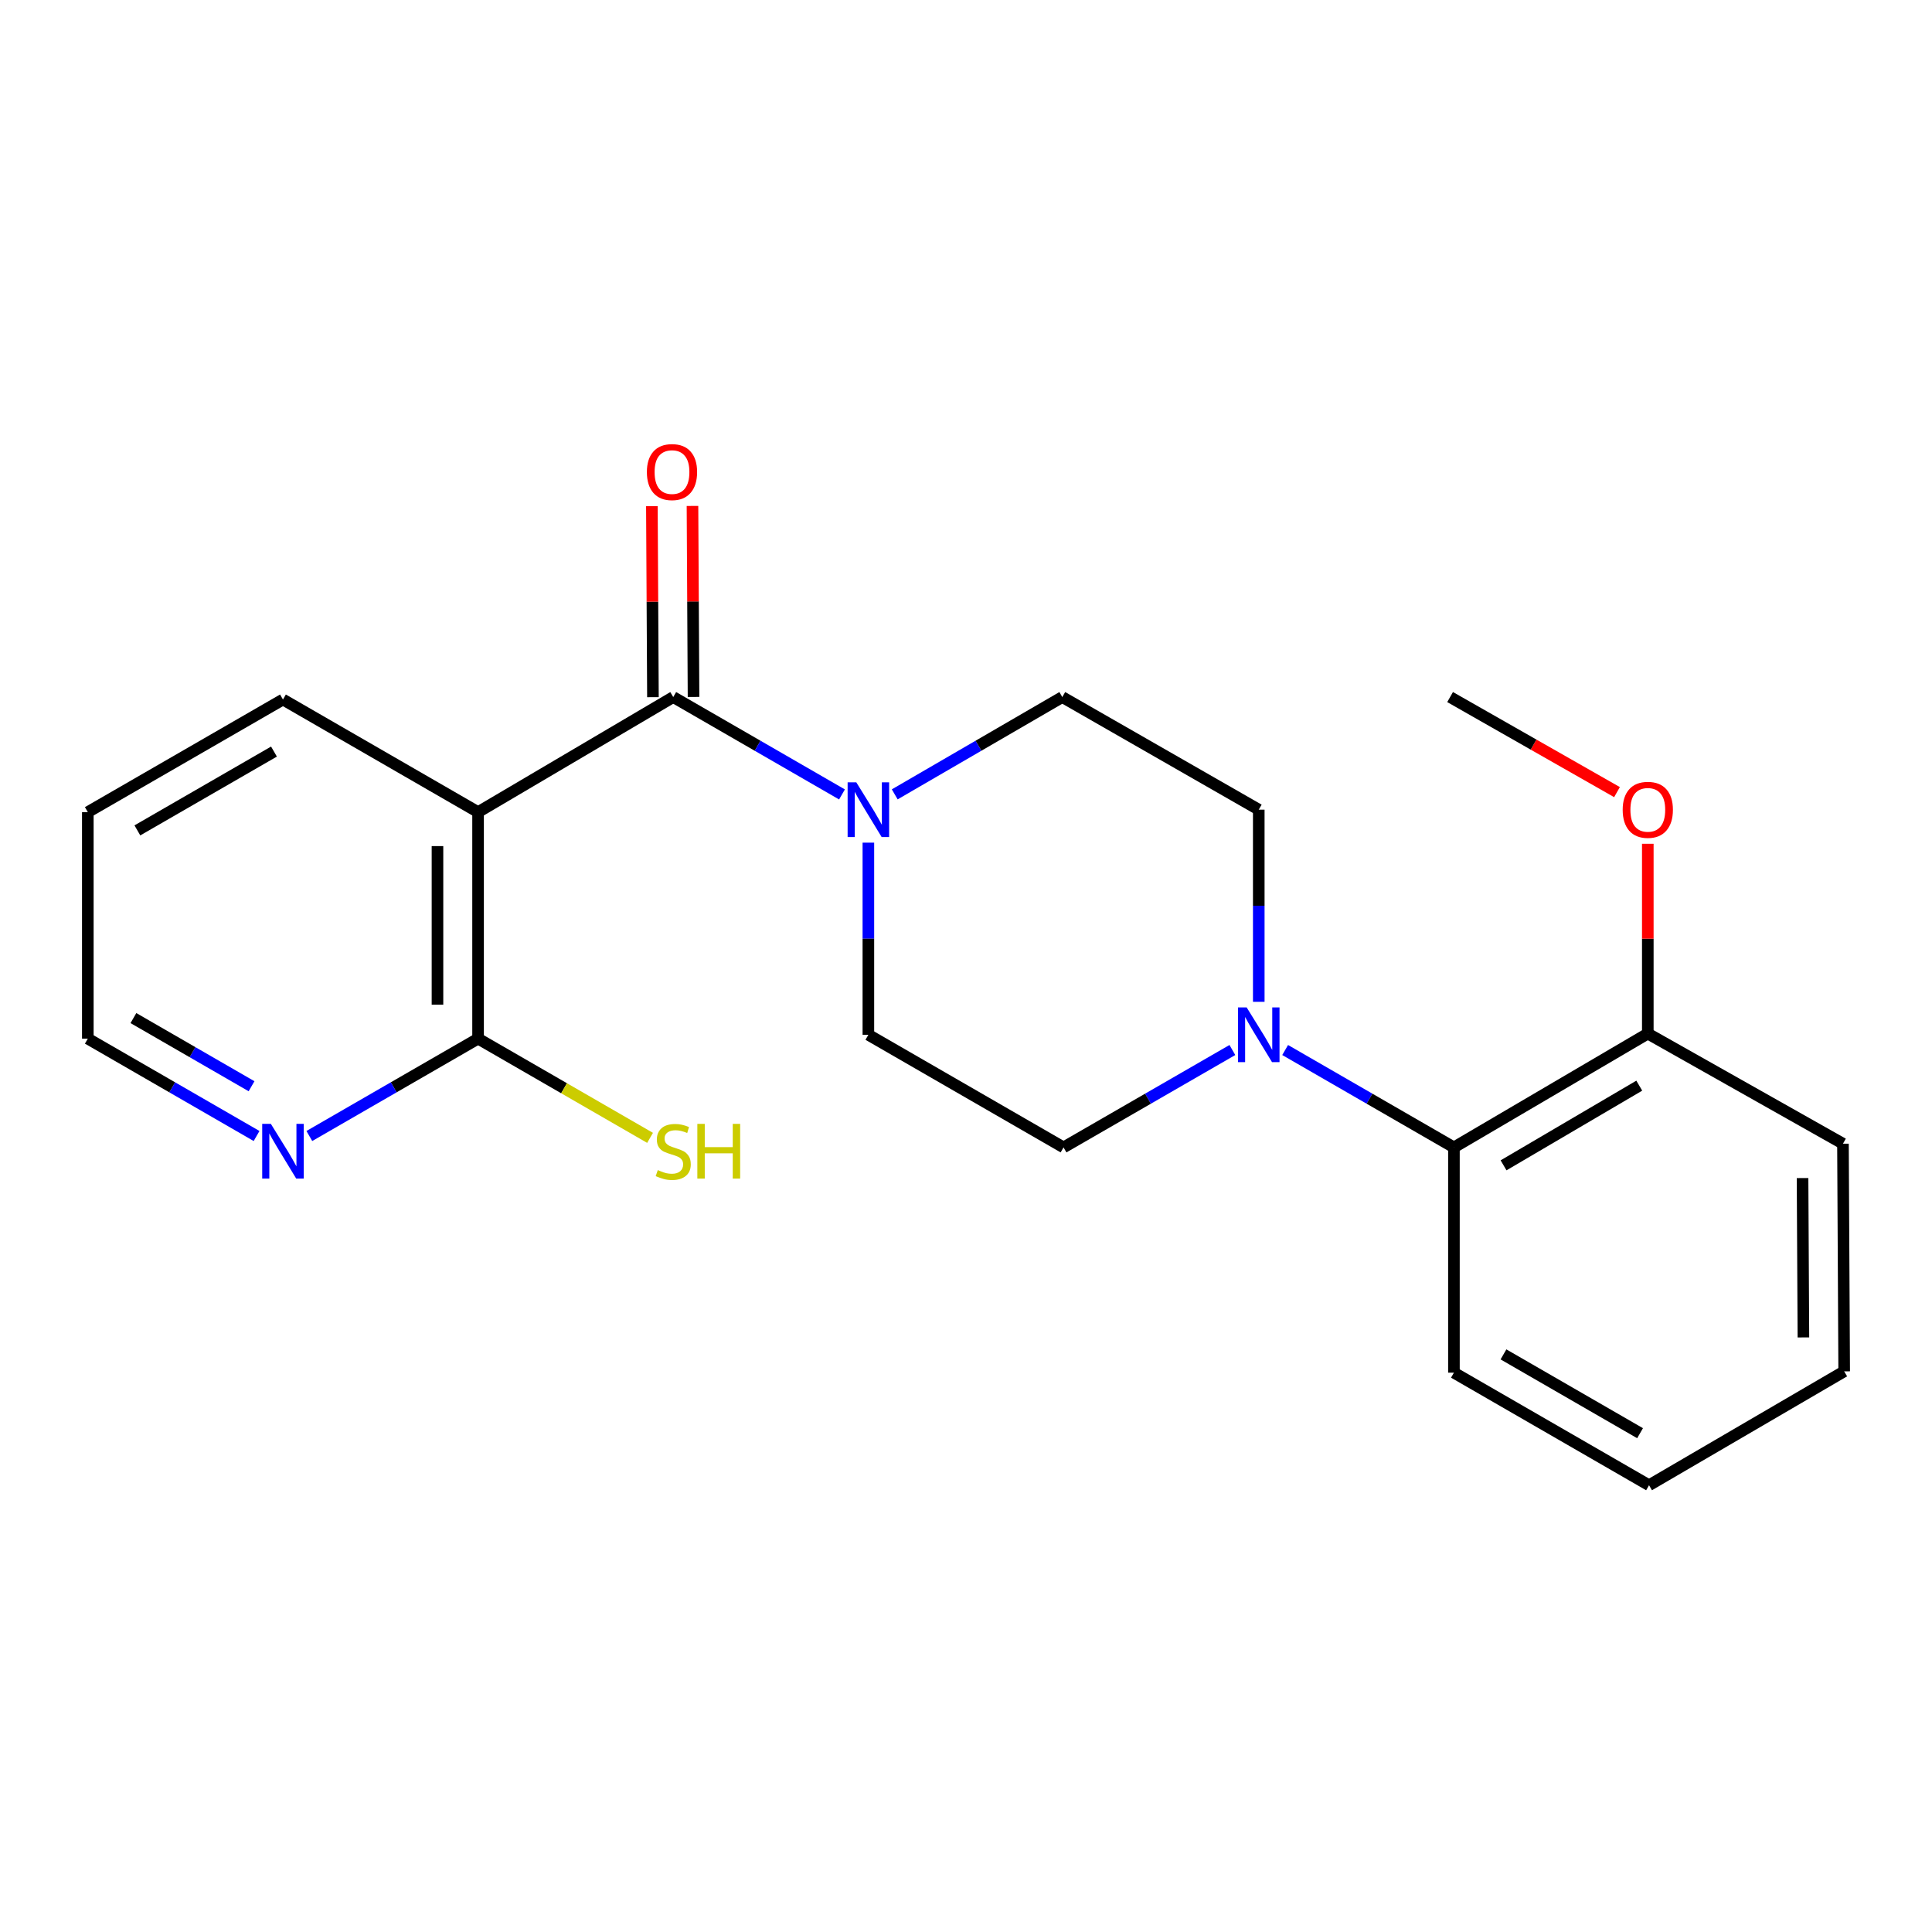 <?xml version='1.0' encoding='iso-8859-1'?>
<svg version='1.1' baseProfile='full'
              xmlns='http://www.w3.org/2000/svg'
                      xmlns:rdkit='http://www.rdkit.org/xml'
                      xmlns:xlink='http://www.w3.org/1999/xlink'
                  xml:space='preserve'
width='1000px' height='1000px' viewBox='0 0 1000 1000'>
<!-- END OF HEADER -->
<rect style='opacity:1.0;fill:#FFFFFF;stroke:none' width='1000' height='1000' x='0' y='0'> </rect>
<path class='bond-0' d='M 348.465,360.799 L 247.45,420.353' style='fill:none;fill-rule:evenodd;stroke:#000000;stroke-width:6px;stroke-linecap:butt;stroke-linejoin:miter;stroke-opacity:1' />
<path class='bond-1' d='M 348.465,360.799 L 392.14,386' style='fill:none;fill-rule:evenodd;stroke:#000000;stroke-width:6px;stroke-linecap:butt;stroke-linejoin:miter;stroke-opacity:1' />
<path class='bond-1' d='M 392.14,386 L 435.814,411.201' style='fill:none;fill-rule:evenodd;stroke:#0000FF;stroke-width:6px;stroke-linecap:butt;stroke-linejoin:miter;stroke-opacity:1' />
<path class='bond-6' d='M 358.971,360.741 L 358.698,311.308' style='fill:none;fill-rule:evenodd;stroke:#000000;stroke-width:6px;stroke-linecap:butt;stroke-linejoin:miter;stroke-opacity:1' />
<path class='bond-6' d='M 358.698,311.308 L 358.426,261.875' style='fill:none;fill-rule:evenodd;stroke:#FF0000;stroke-width:6px;stroke-linecap:butt;stroke-linejoin:miter;stroke-opacity:1' />
<path class='bond-6' d='M 337.96,360.857 L 337.688,311.424' style='fill:none;fill-rule:evenodd;stroke:#000000;stroke-width:6px;stroke-linecap:butt;stroke-linejoin:miter;stroke-opacity:1' />
<path class='bond-6' d='M 337.688,311.424 L 337.416,261.991' style='fill:none;fill-rule:evenodd;stroke:#FF0000;stroke-width:6px;stroke-linecap:butt;stroke-linejoin:miter;stroke-opacity:1' />
<path class='bond-3' d='M 247.45,420.353 L 247.45,537.593' style='fill:none;fill-rule:evenodd;stroke:#000000;stroke-width:6px;stroke-linecap:butt;stroke-linejoin:miter;stroke-opacity:1' />
<path class='bond-3' d='M 226.439,437.939 L 226.439,520.007' style='fill:none;fill-rule:evenodd;stroke:#000000;stroke-width:6px;stroke-linecap:butt;stroke-linejoin:miter;stroke-opacity:1' />
<path class='bond-13' d='M 247.45,420.353 L 146.458,362.071' style='fill:none;fill-rule:evenodd;stroke:#000000;stroke-width:6px;stroke-linecap:butt;stroke-linejoin:miter;stroke-opacity:1' />
<path class='bond-7' d='M 463.111,411.16 L 506.476,385.979' style='fill:none;fill-rule:evenodd;stroke:#0000FF;stroke-width:6px;stroke-linecap:butt;stroke-linejoin:miter;stroke-opacity:1' />
<path class='bond-7' d='M 506.476,385.979 L 549.842,360.799' style='fill:none;fill-rule:evenodd;stroke:#000000;stroke-width:6px;stroke-linecap:butt;stroke-linejoin:miter;stroke-opacity:1' />
<path class='bond-8' d='M 449.469,436.154 L 449.469,485.882' style='fill:none;fill-rule:evenodd;stroke:#0000FF;stroke-width:6px;stroke-linecap:butt;stroke-linejoin:miter;stroke-opacity:1' />
<path class='bond-8' d='M 449.469,485.882 L 449.469,535.609' style='fill:none;fill-rule:evenodd;stroke:#000000;stroke-width:6px;stroke-linecap:butt;stroke-linejoin:miter;stroke-opacity:1' />
<path class='bond-2' d='M 637.878,543.485 L 594.181,568.688' style='fill:none;fill-rule:evenodd;stroke:#0000FF;stroke-width:6px;stroke-linecap:butt;stroke-linejoin:miter;stroke-opacity:1' />
<path class='bond-2' d='M 594.181,568.688 L 550.484,593.891' style='fill:none;fill-rule:evenodd;stroke:#000000;stroke-width:6px;stroke-linecap:butt;stroke-linejoin:miter;stroke-opacity:1' />
<path class='bond-4' d='M 665.19,543.488 L 708.87,568.689' style='fill:none;fill-rule:evenodd;stroke:#0000FF;stroke-width:6px;stroke-linecap:butt;stroke-linejoin:miter;stroke-opacity:1' />
<path class='bond-4' d='M 708.87,568.689 L 752.55,593.891' style='fill:none;fill-rule:evenodd;stroke:#000000;stroke-width:6px;stroke-linecap:butt;stroke-linejoin:miter;stroke-opacity:1' />
<path class='bond-22' d='M 651.535,518.536 L 651.535,468.808' style='fill:none;fill-rule:evenodd;stroke:#0000FF;stroke-width:6px;stroke-linecap:butt;stroke-linejoin:miter;stroke-opacity:1' />
<path class='bond-22' d='M 651.535,468.808 L 651.535,419.081' style='fill:none;fill-rule:evenodd;stroke:#000000;stroke-width:6px;stroke-linecap:butt;stroke-linejoin:miter;stroke-opacity:1' />
<path class='bond-5' d='M 247.45,537.593 L 203.782,562.794' style='fill:none;fill-rule:evenodd;stroke:#000000;stroke-width:6px;stroke-linecap:butt;stroke-linejoin:miter;stroke-opacity:1' />
<path class='bond-5' d='M 203.782,562.794 L 160.113,587.995' style='fill:none;fill-rule:evenodd;stroke:#0000FF;stroke-width:6px;stroke-linecap:butt;stroke-linejoin:miter;stroke-opacity:1' />
<path class='bond-12' d='M 247.45,537.593 L 291.96,563.274' style='fill:none;fill-rule:evenodd;stroke:#000000;stroke-width:6px;stroke-linecap:butt;stroke-linejoin:miter;stroke-opacity:1' />
<path class='bond-12' d='M 291.96,563.274 L 336.47,588.954' style='fill:none;fill-rule:evenodd;stroke:#CCCC00;stroke-width:6px;stroke-linecap:butt;stroke-linejoin:miter;stroke-opacity:1' />
<path class='bond-11' d='M 752.55,593.891 L 852.9,534.979' style='fill:none;fill-rule:evenodd;stroke:#000000;stroke-width:6px;stroke-linecap:butt;stroke-linejoin:miter;stroke-opacity:1' />
<path class='bond-11' d='M 778.24,603.173 L 848.484,561.935' style='fill:none;fill-rule:evenodd;stroke:#000000;stroke-width:6px;stroke-linecap:butt;stroke-linejoin:miter;stroke-opacity:1' />
<path class='bond-15' d='M 752.55,593.891 L 752.55,710.489' style='fill:none;fill-rule:evenodd;stroke:#000000;stroke-width:6px;stroke-linecap:butt;stroke-linejoin:miter;stroke-opacity:1' />
<path class='bond-23' d='M 132.803,587.996 L 89.129,562.795' style='fill:none;fill-rule:evenodd;stroke:#0000FF;stroke-width:6px;stroke-linecap:butt;stroke-linejoin:miter;stroke-opacity:1' />
<path class='bond-23' d='M 89.129,562.795 L 45.455,537.593' style='fill:none;fill-rule:evenodd;stroke:#000000;stroke-width:6px;stroke-linecap:butt;stroke-linejoin:miter;stroke-opacity:1' />
<path class='bond-23' d='M 130.202,562.237 L 99.63,544.596' style='fill:none;fill-rule:evenodd;stroke:#0000FF;stroke-width:6px;stroke-linecap:butt;stroke-linejoin:miter;stroke-opacity:1' />
<path class='bond-23' d='M 99.63,544.596 L 69.058,526.955' style='fill:none;fill-rule:evenodd;stroke:#000000;stroke-width:6px;stroke-linecap:butt;stroke-linejoin:miter;stroke-opacity:1' />
<path class='bond-10' d='M 549.842,360.799 L 651.535,419.081' style='fill:none;fill-rule:evenodd;stroke:#000000;stroke-width:6px;stroke-linecap:butt;stroke-linejoin:miter;stroke-opacity:1' />
<path class='bond-9' d='M 449.469,535.609 L 550.484,593.891' style='fill:none;fill-rule:evenodd;stroke:#000000;stroke-width:6px;stroke-linecap:butt;stroke-linejoin:miter;stroke-opacity:1' />
<path class='bond-14' d='M 852.9,534.979 L 852.9,485.858' style='fill:none;fill-rule:evenodd;stroke:#000000;stroke-width:6px;stroke-linecap:butt;stroke-linejoin:miter;stroke-opacity:1' />
<path class='bond-14' d='M 852.9,485.858 L 852.9,436.738' style='fill:none;fill-rule:evenodd;stroke:#FF0000;stroke-width:6px;stroke-linecap:butt;stroke-linejoin:miter;stroke-opacity:1' />
<path class='bond-17' d='M 852.9,534.979 L 953.915,591.976' style='fill:none;fill-rule:evenodd;stroke:#000000;stroke-width:6px;stroke-linecap:butt;stroke-linejoin:miter;stroke-opacity:1' />
<path class='bond-19' d='M 146.458,362.071 L 45.455,420.353' style='fill:none;fill-rule:evenodd;stroke:#000000;stroke-width:6px;stroke-linecap:butt;stroke-linejoin:miter;stroke-opacity:1' />
<path class='bond-19' d='M 141.809,389.012 L 71.106,429.809' style='fill:none;fill-rule:evenodd;stroke:#000000;stroke-width:6px;stroke-linecap:butt;stroke-linejoin:miter;stroke-opacity:1' />
<path class='bond-18' d='M 836.956,410 L 793.761,385.4' style='fill:none;fill-rule:evenodd;stroke:#FF0000;stroke-width:6px;stroke-linecap:butt;stroke-linejoin:miter;stroke-opacity:1' />
<path class='bond-18' d='M 793.761,385.4 L 750.566,360.799' style='fill:none;fill-rule:evenodd;stroke:#000000;stroke-width:6px;stroke-linecap:butt;stroke-linejoin:miter;stroke-opacity:1' />
<path class='bond-20' d='M 752.55,710.489 L 853.542,768.759' style='fill:none;fill-rule:evenodd;stroke:#000000;stroke-width:6px;stroke-linecap:butt;stroke-linejoin:miter;stroke-opacity:1' />
<path class='bond-20' d='M 778.199,701.031 L 848.893,741.82' style='fill:none;fill-rule:evenodd;stroke:#000000;stroke-width:6px;stroke-linecap:butt;stroke-linejoin:miter;stroke-opacity:1' />
<path class='bond-16' d='M 45.455,537.593 L 45.455,420.353' style='fill:none;fill-rule:evenodd;stroke:#000000;stroke-width:6px;stroke-linecap:butt;stroke-linejoin:miter;stroke-opacity:1' />
<path class='bond-24' d='M 953.915,591.976 L 954.545,709.812' style='fill:none;fill-rule:evenodd;stroke:#000000;stroke-width:6px;stroke-linecap:butt;stroke-linejoin:miter;stroke-opacity:1' />
<path class='bond-24' d='M 932.999,609.764 L 933.44,692.249' style='fill:none;fill-rule:evenodd;stroke:#000000;stroke-width:6px;stroke-linecap:butt;stroke-linejoin:miter;stroke-opacity:1' />
<path class='bond-21' d='M 853.542,768.759 L 954.545,709.812' style='fill:none;fill-rule:evenodd;stroke:#000000;stroke-width:6px;stroke-linecap:butt;stroke-linejoin:miter;stroke-opacity:1' />
<path  class='atom-2' d='M 443.209 404.921
L 452.489 419.921
Q 453.409 421.401, 454.889 424.081
Q 456.369 426.761, 456.449 426.921
L 456.449 404.921
L 460.209 404.921
L 460.209 433.241
L 456.329 433.241
L 446.369 416.841
Q 445.209 414.921, 443.969 412.721
Q 442.769 410.521, 442.409 409.841
L 442.409 433.241
L 438.729 433.241
L 438.729 404.921
L 443.209 404.921
' fill='#0000FF'/>
<path  class='atom-3' d='M 645.275 521.449
L 654.555 536.449
Q 655.475 537.929, 656.955 540.609
Q 658.435 543.289, 658.515 543.449
L 658.515 521.449
L 662.275 521.449
L 662.275 549.769
L 658.395 549.769
L 648.435 533.369
Q 647.275 531.449, 646.035 529.249
Q 644.835 527.049, 644.475 526.369
L 644.475 549.769
L 640.795 549.769
L 640.795 521.449
L 645.275 521.449
' fill='#0000FF'/>
<path  class='atom-6' d='M 140.198 581.715
L 149.478 596.715
Q 150.398 598.195, 151.878 600.875
Q 153.358 603.555, 153.438 603.715
L 153.438 581.715
L 157.198 581.715
L 157.198 610.035
L 153.318 610.035
L 143.358 593.635
Q 142.198 591.715, 140.958 589.515
Q 139.758 587.315, 139.398 586.635
L 139.398 610.035
L 135.718 610.035
L 135.718 581.715
L 140.198 581.715
' fill='#0000FF'/>
<path  class='atom-7' d='M 334.823 244.339
Q 334.823 237.539, 338.183 233.739
Q 341.543 229.939, 347.823 229.939
Q 354.103 229.939, 357.463 233.739
Q 360.823 237.539, 360.823 244.339
Q 360.823 251.219, 357.423 255.139
Q 354.023 259.019, 347.823 259.019
Q 341.583 259.019, 338.183 255.139
Q 334.823 251.259, 334.823 244.339
M 347.823 255.819
Q 352.143 255.819, 354.463 252.939
Q 356.823 250.019, 356.823 244.339
Q 356.823 238.779, 354.463 235.979
Q 352.143 233.139, 347.823 233.139
Q 343.503 233.139, 341.143 235.939
Q 338.823 238.739, 338.823 244.339
Q 338.823 250.059, 341.143 252.939
Q 343.503 255.819, 347.823 255.819
' fill='#FF0000'/>
<path  class='atom-13' d='M 340.465 605.635
Q 340.785 605.755, 342.105 606.315
Q 343.425 606.875, 344.865 607.235
Q 346.345 607.555, 347.785 607.555
Q 350.465 607.555, 352.025 606.275
Q 353.585 604.955, 353.585 602.675
Q 353.585 601.115, 352.785 600.155
Q 352.025 599.195, 350.825 598.675
Q 349.625 598.155, 347.625 597.555
Q 345.105 596.795, 343.585 596.075
Q 342.105 595.355, 341.025 593.835
Q 339.985 592.315, 339.985 589.755
Q 339.985 586.195, 342.385 583.995
Q 344.825 581.795, 349.625 581.795
Q 352.905 581.795, 356.625 583.355
L 355.705 586.435
Q 352.305 585.035, 349.745 585.035
Q 346.985 585.035, 345.465 586.195
Q 343.945 587.315, 343.985 589.275
Q 343.985 590.795, 344.745 591.715
Q 345.545 592.635, 346.665 593.155
Q 347.825 593.675, 349.745 594.275
Q 352.305 595.075, 353.825 595.875
Q 355.345 596.675, 356.425 598.315
Q 357.545 599.915, 357.545 602.675
Q 357.545 606.595, 354.905 608.715
Q 352.305 610.795, 347.945 610.795
Q 345.425 610.795, 343.505 610.235
Q 341.625 609.715, 339.385 608.795
L 340.465 605.635
' fill='#CCCC00'/>
<path  class='atom-13' d='M 360.945 581.715
L 364.785 581.715
L 364.785 593.755
L 379.265 593.755
L 379.265 581.715
L 383.105 581.715
L 383.105 610.035
L 379.265 610.035
L 379.265 596.955
L 364.785 596.955
L 364.785 610.035
L 360.945 610.035
L 360.945 581.715
' fill='#CCCC00'/>
<path  class='atom-15' d='M 839.9 419.161
Q 839.9 412.361, 843.26 408.561
Q 846.62 404.761, 852.9 404.761
Q 859.18 404.761, 862.54 408.561
Q 865.9 412.361, 865.9 419.161
Q 865.9 426.041, 862.5 429.961
Q 859.1 433.841, 852.9 433.841
Q 846.66 433.841, 843.26 429.961
Q 839.9 426.081, 839.9 419.161
M 852.9 430.641
Q 857.22 430.641, 859.54 427.761
Q 861.9 424.841, 861.9 419.161
Q 861.9 413.601, 859.54 410.801
Q 857.22 407.961, 852.9 407.961
Q 848.58 407.961, 846.22 410.761
Q 843.9 413.561, 843.9 419.161
Q 843.9 424.881, 846.22 427.761
Q 848.58 430.641, 852.9 430.641
' fill='#FF0000'/>
</svg>
